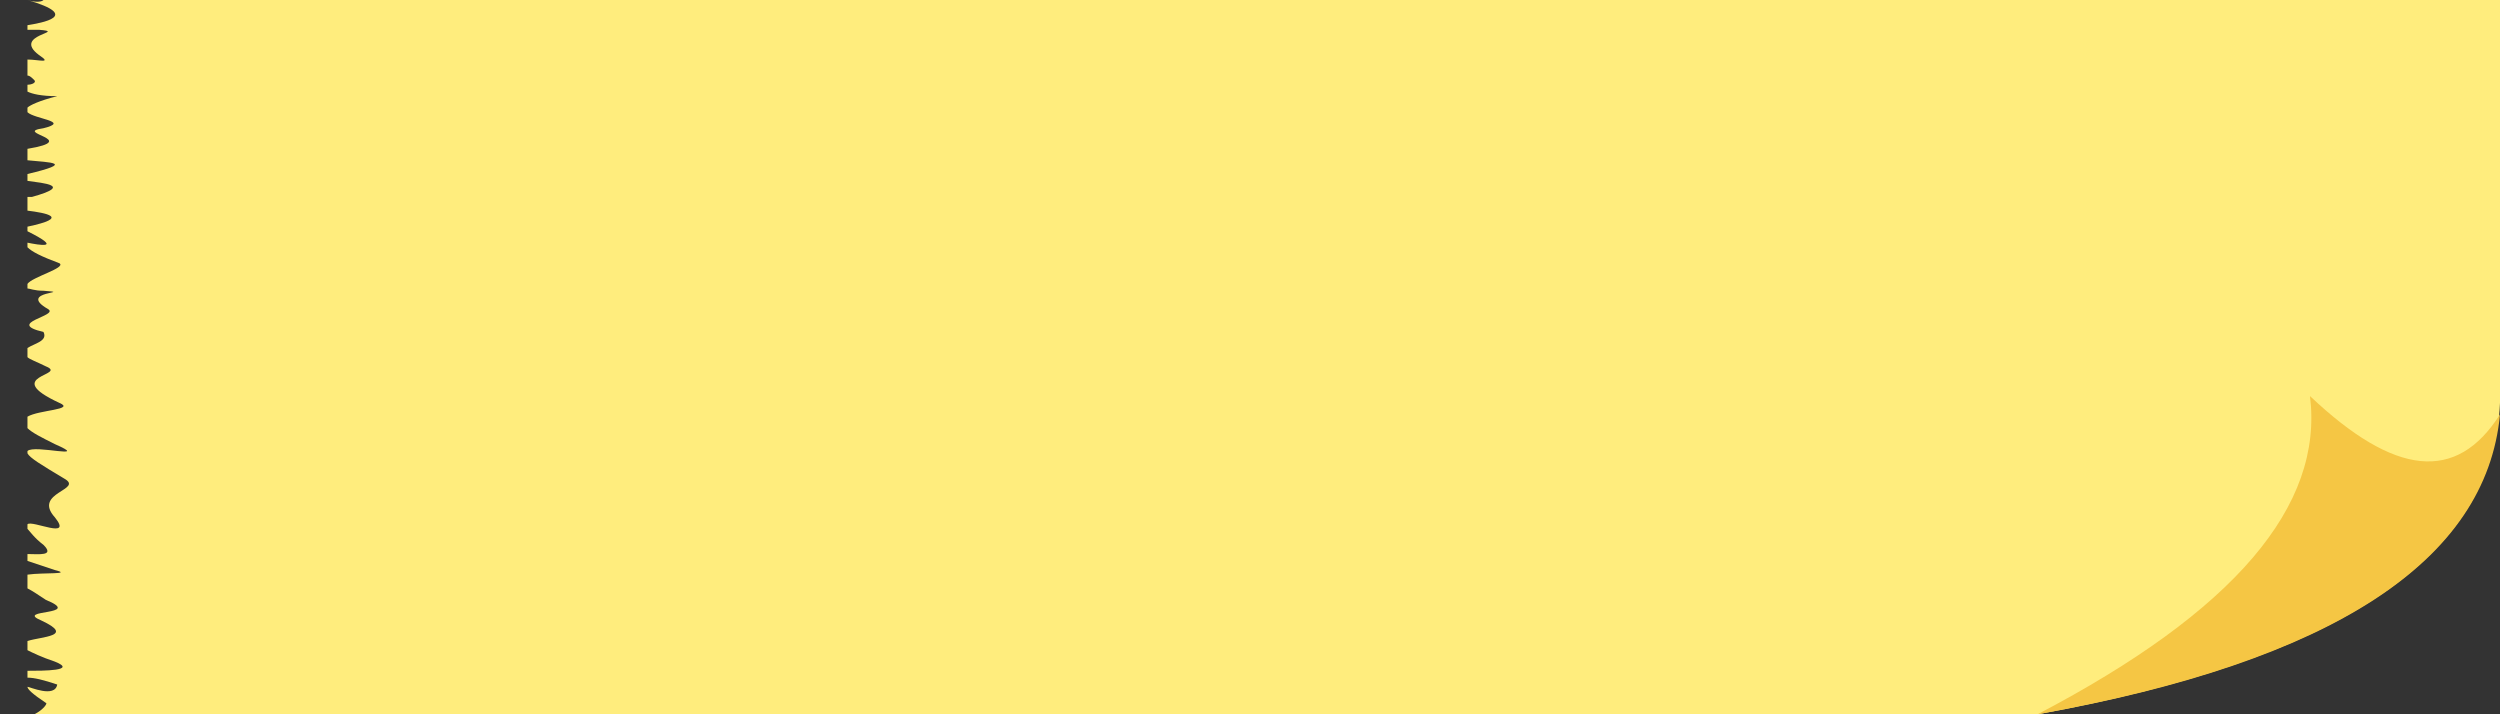 <?xml version="1.0" encoding="UTF-8"?><svg xmlns="http://www.w3.org/2000/svg" xmlns:xlink="http://www.w3.org/1999/xlink" clip-rule="evenodd" fill-rule="evenodd" height="312.0" image-rendering="optimizeQuality" preserveAspectRatio="xMidYMid meet" shape-rendering="geometricPrecision" text-rendering="geometricPrecision" version="1.0" viewBox="-12.0 0.0 1092.0 312.0" width="1092.0" zoomAndPan="magnify"><rect x="-12.0" y="0.0" width="1092.0" height="312.0" fill="#333333" stroke="none"/><g><g id="change1_1"><path d="M7 0l1073 0 0 167 0 9c-3,67 -70,112 -202,136l-875 0c4,-2 6,-5 5,-5 -6,-4 -8,-6 -8,-7l0 0c1,0 12,5 13,-1 -6,-2 -10,-3 -13,-3l0 -3c7,0 22,0 12,-4 -6,-2 -10,-4 -12,-5l0 -4c6,-2 21,-2 6,-9 -12,-5 19,-2 2,-9 -3,-2 -6,-4 -8,-5l0 -6c7,-1 20,0 12,-2 -6,-2 -9,-3 -12,-4l0 -3c5,0 12,1 7,-4 -4,-3 -6,-6 -7,-7l0 -2c2,-2 20,7 12,-3 -10,-11 13,-12 4,-17 -10,-6 -15,-9 -16,-11l0 -1c3,-3 28,4 12,-3 -6,-3 -10,-5 -12,-7l0 -5c5,-3 21,-3 14,-6 -26,-12 4,-12 -6,-16 -4,-2 -7,-3 -8,-4l0 -4c3,-2 9,-3 7,-7 -17,-4 7,-7 2,-10 -14,-8 12,-7 -2,-8 -4,0 -6,-1 -7,-1l0 -2c2,-3 17,-7 14,-9 -8,-3 -12,-5 -14,-7l0 -2c5,1 16,3 0,-5l0 -2c19,-4 8,-6 0,-7l0 -6c1,0 2,0 2,0 18,-5 5,-6 -2,-7l0 -3c21,-5 10,-5 0,-6l0 -5c24,-4 -7,-7 7,-9 12,-3 -4,-4 -7,-7l0 -2c1,-1 5,-3 13,-5 -7,0 -11,-1 -13,-2l0 -3c2,0 4,-1 3,-2 -1,-1 -2,-2 -3,-2l0 -7c5,0 11,2 5,-2 -12,-9 13,-10 0,-11 -2,0 -4,0 -5,0l0 -2c6,-1 24,-4 0,-11 3,1 6,1 7,0z" fill="#ffed7d"/></g><g id="change2_1"><path d="M1080 181c-6,64 -73,108 -202,131 86,-45 125,-91 119,-139 37,35 64,38 83,8z" fill="#f5c644"/></g></g></svg>